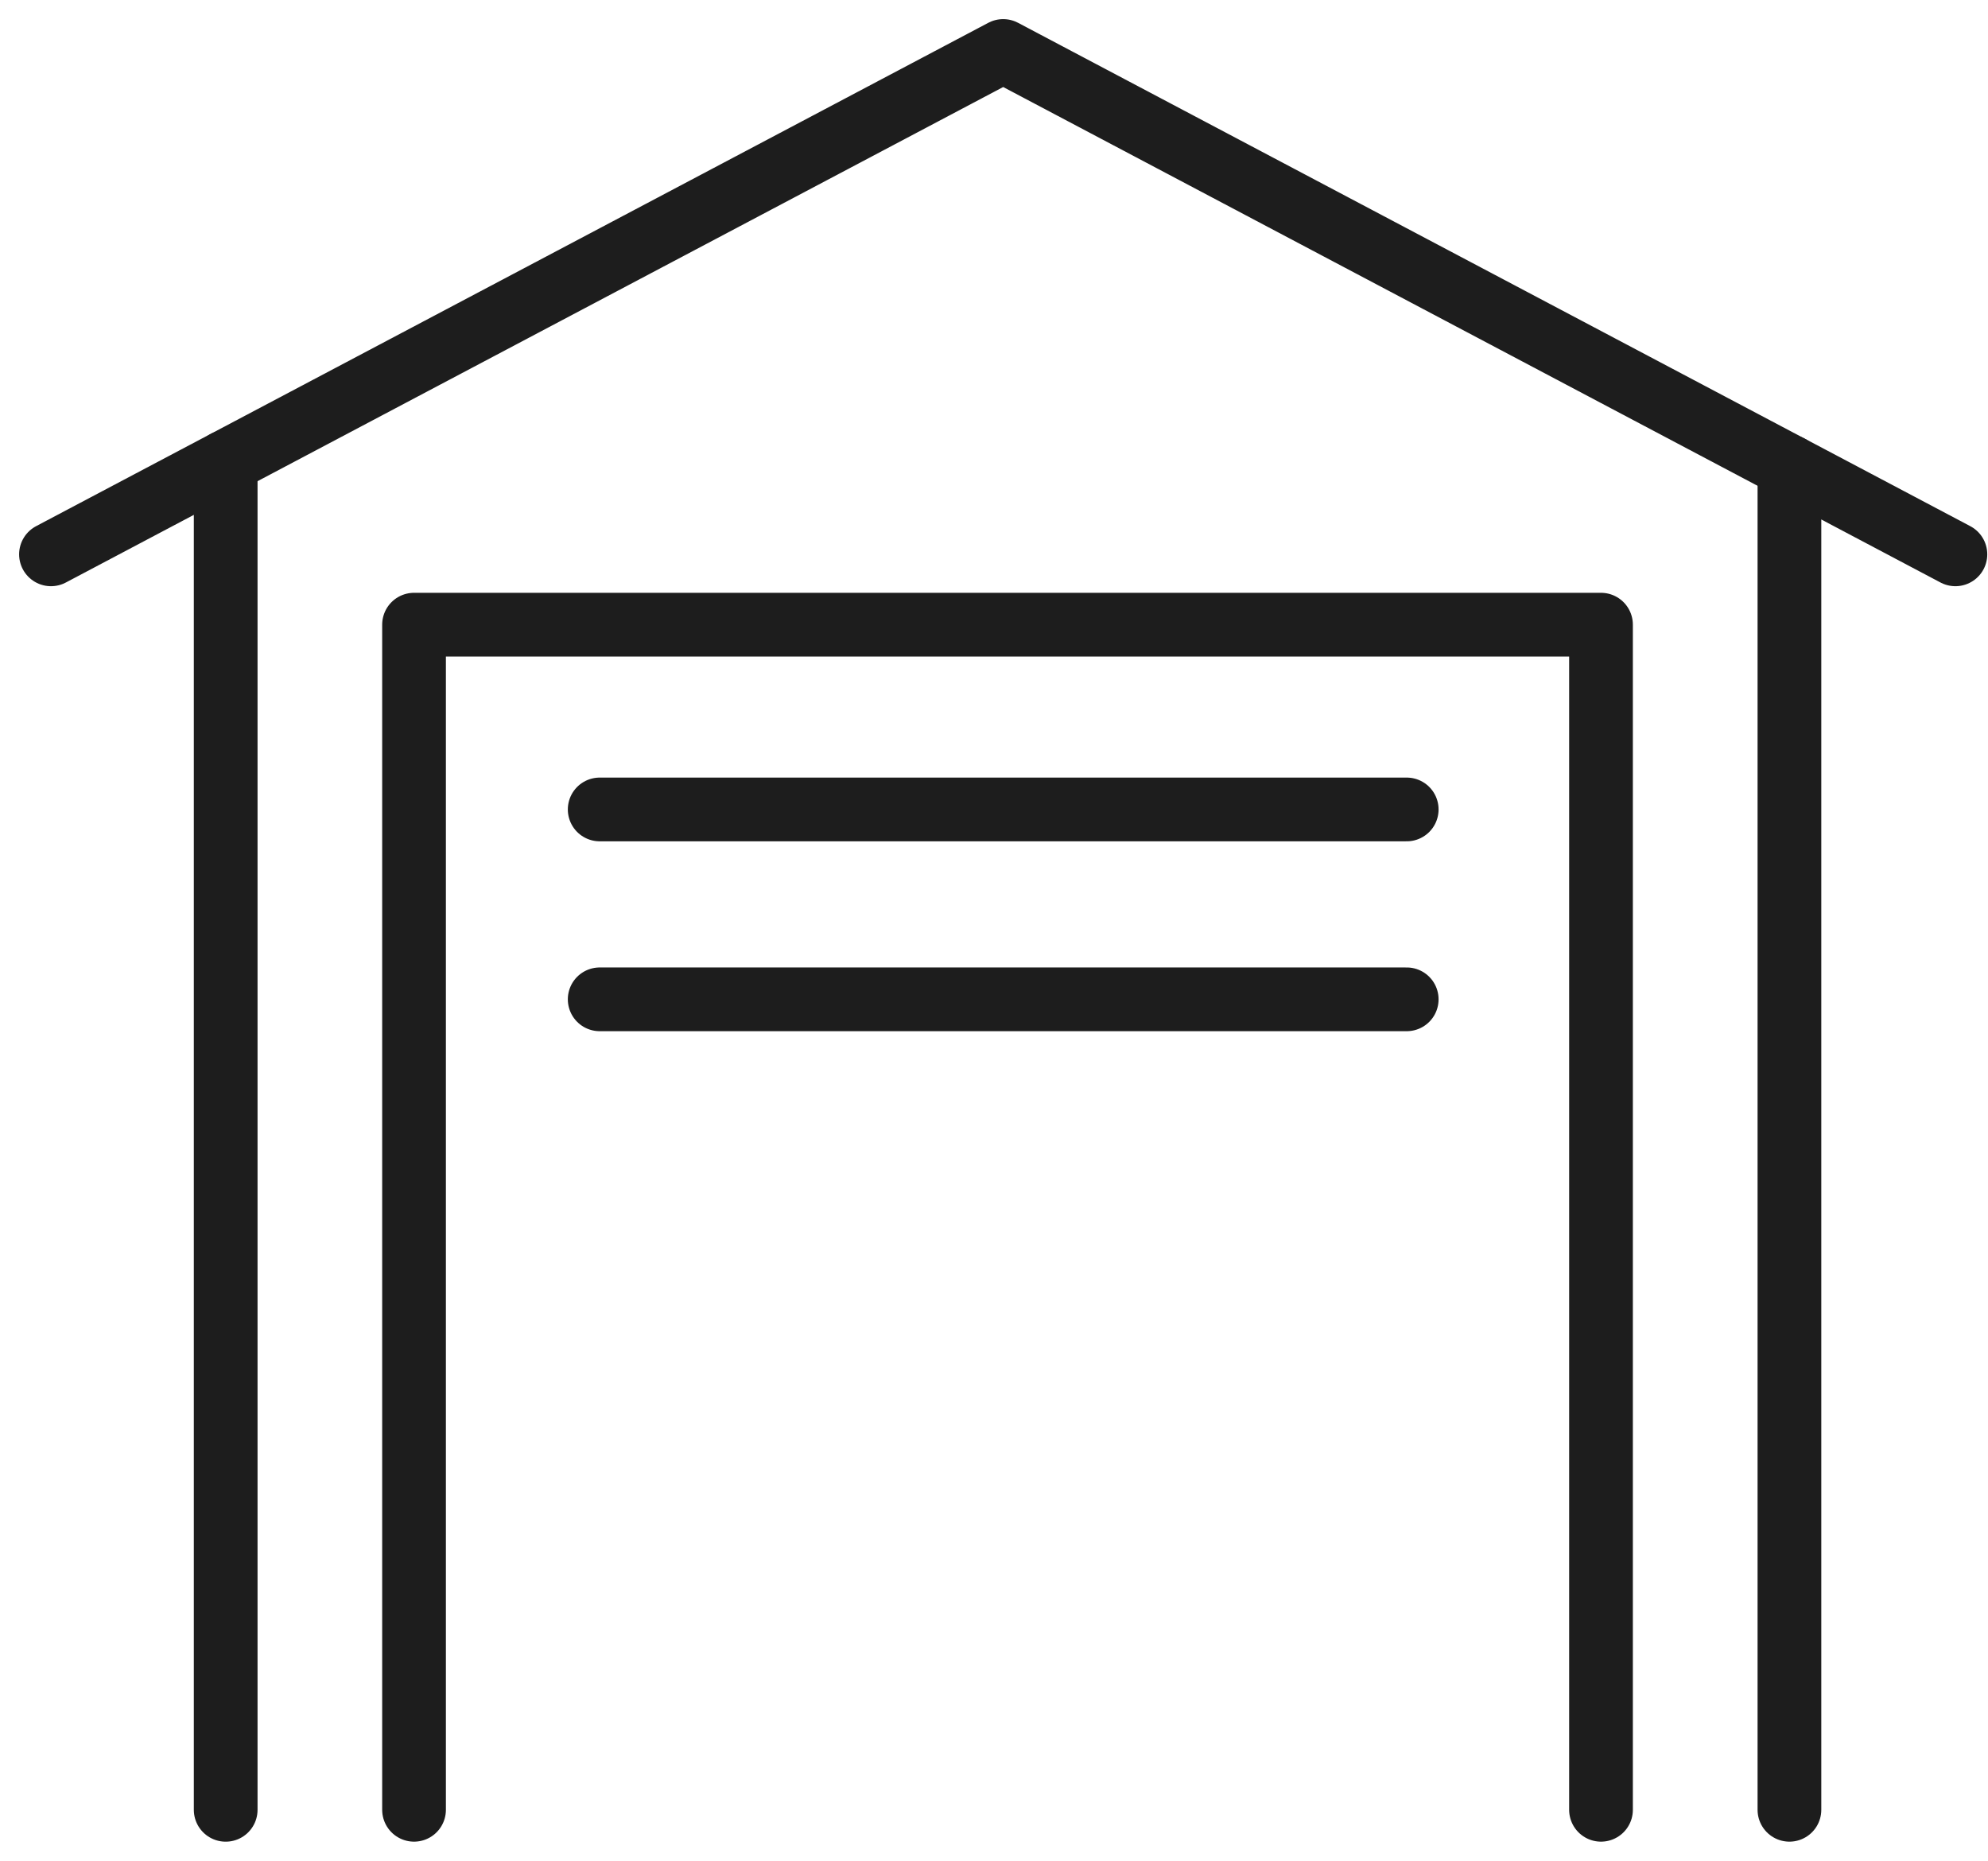 <svg xmlns="http://www.w3.org/2000/svg" width="78" height="73" viewBox="0 0 78 73" fill="none"><path d="M23.529 39.204H55.193" stroke="#1D1D1D" stroke-width="2.5" stroke-linecap="round" stroke-linejoin="round"></path><path d="M23.529 31.755H55.193" stroke="#1D1D1D" stroke-width="2.5" stroke-linecap="round" stroke-linejoin="round"></path><path d="M2 21.747L39.36 2L76.721 21.747" stroke="#1D1D1D" stroke-width="2.5" stroke-linecap="round" stroke-linejoin="round"></path><path d="M70.209 70.999V18.304" stroke="#1D1D1D" stroke-width="2.5" stroke-linecap="round" stroke-linejoin="round"></path><path d="M16.245 70.999V24.506H62.816V70.999" stroke="#1D1D1D" stroke-width="2.5" stroke-linecap="round" stroke-linejoin="round"></path><path d="M8.855 18.126V71" stroke="#1D1D1D" stroke-width="2.5" stroke-linecap="round" stroke-linejoin="round"></path></svg>